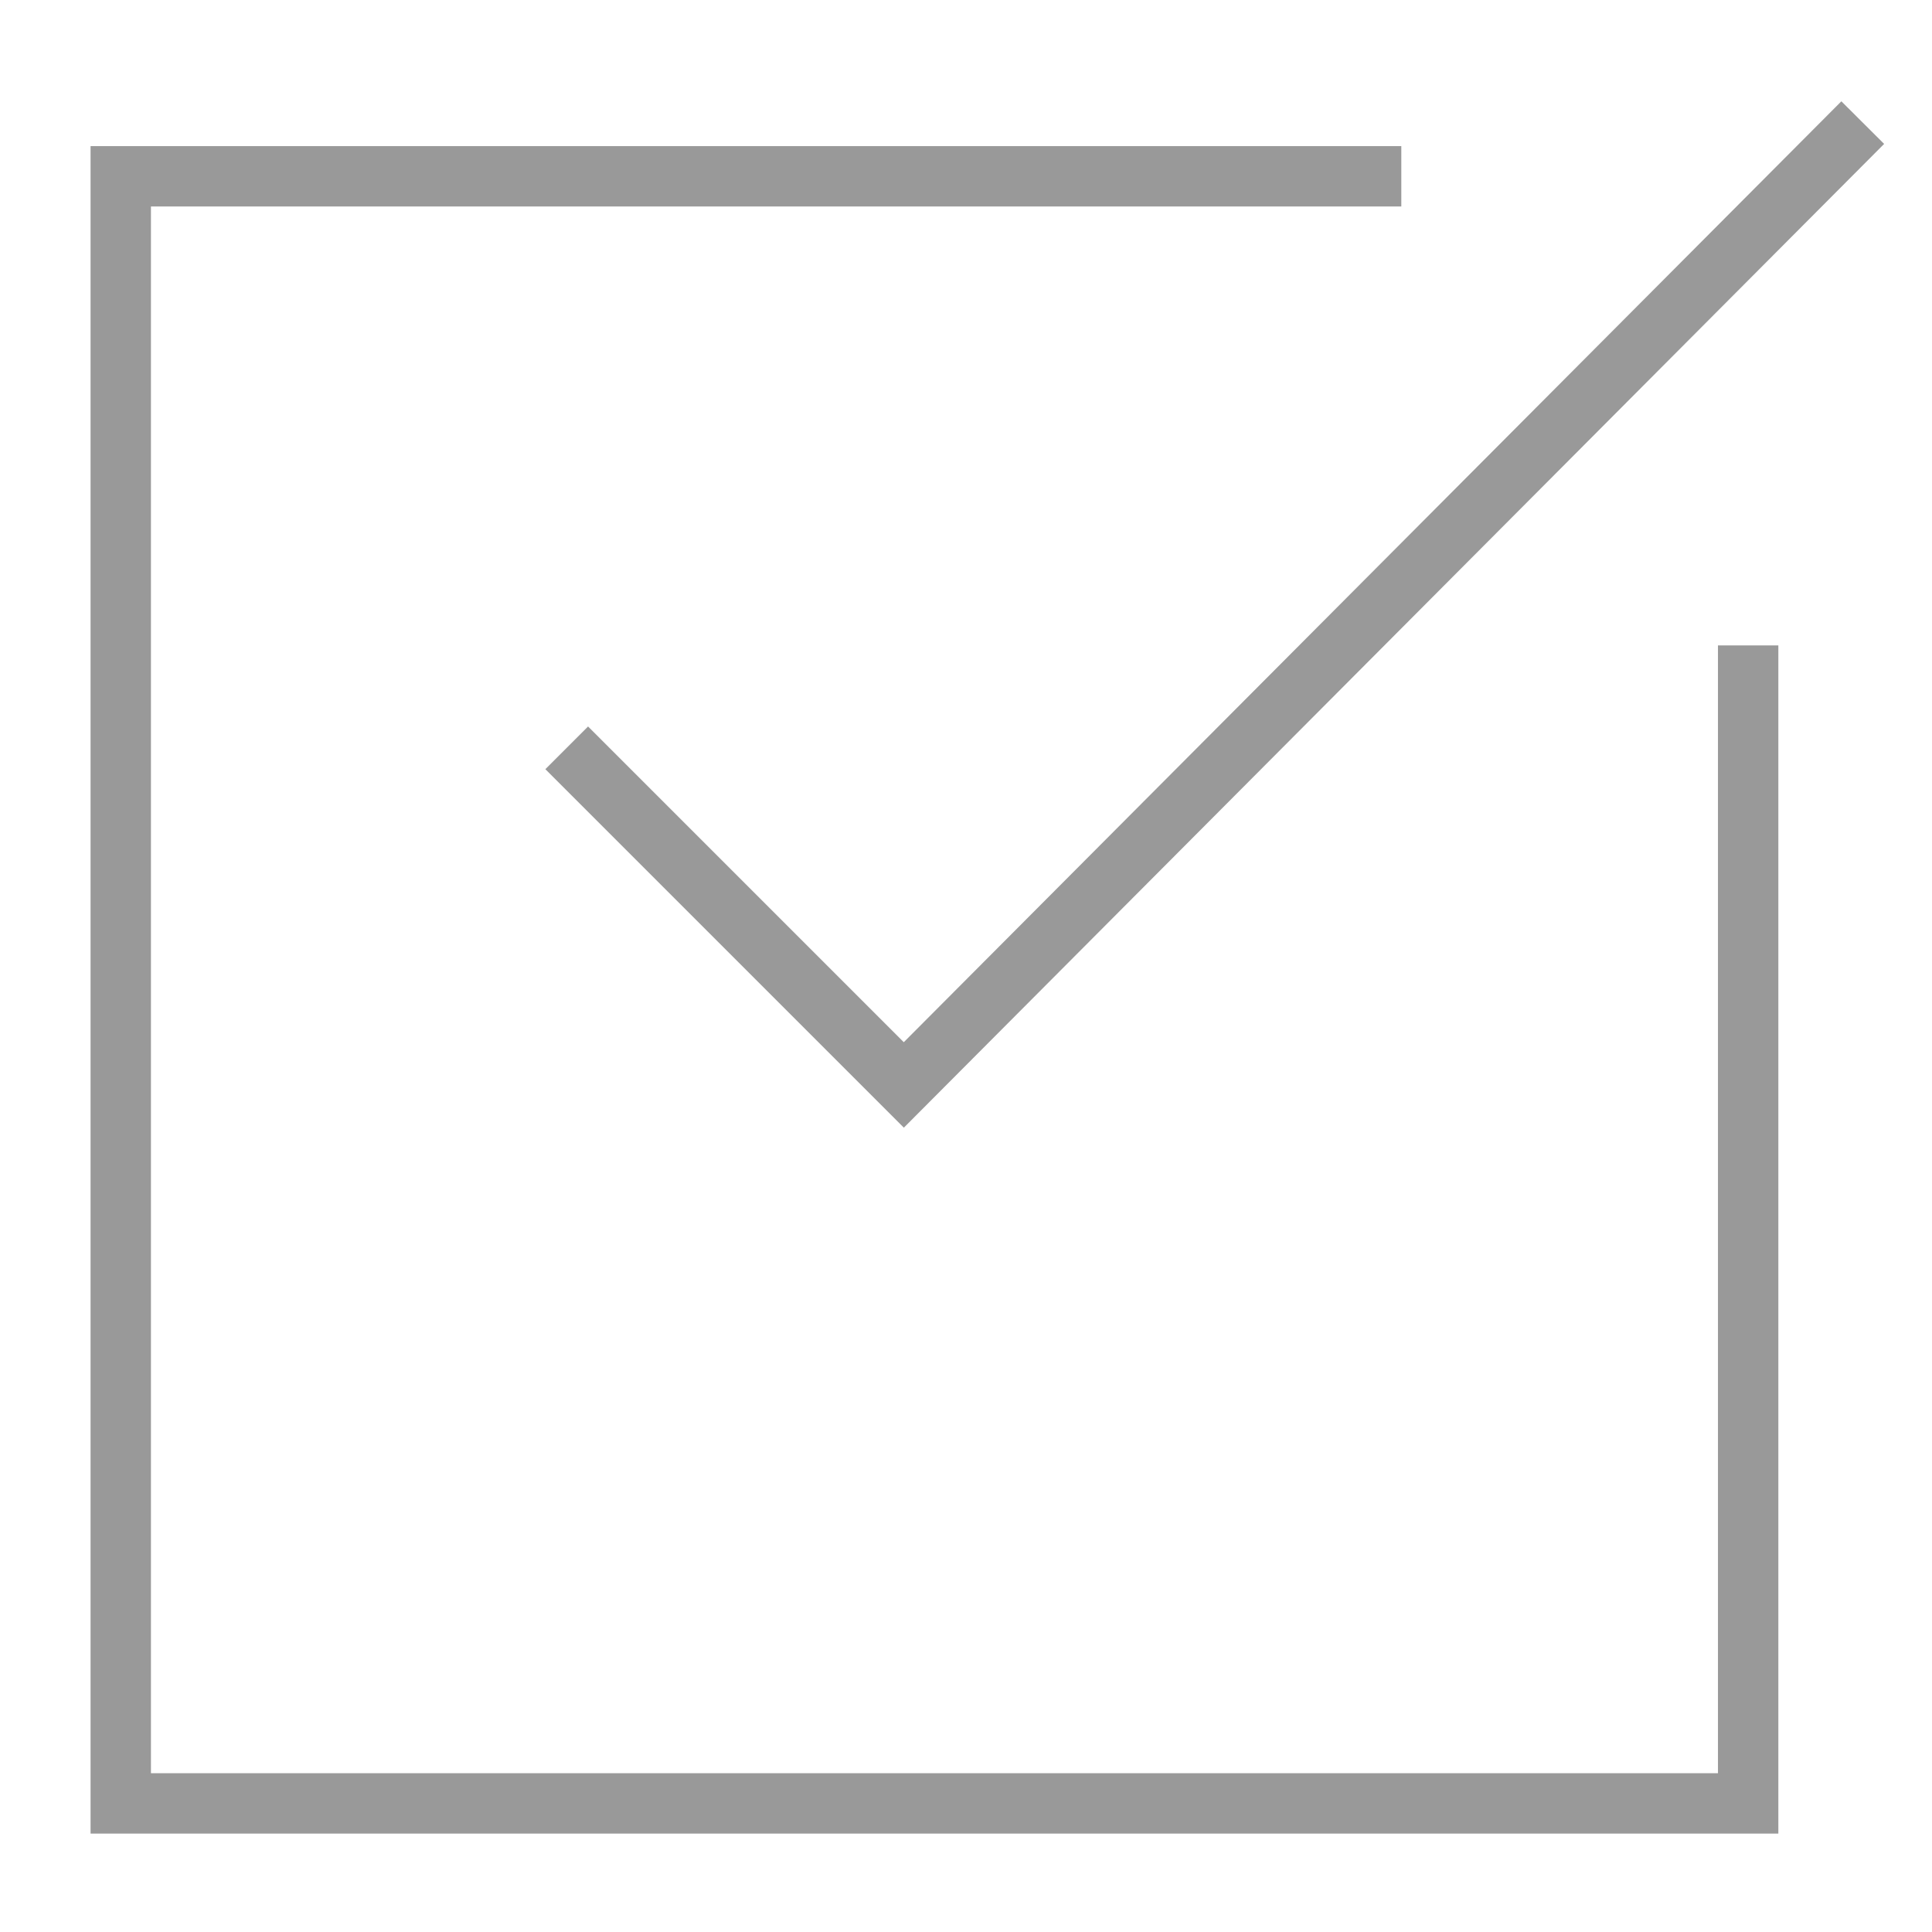 <?xml version="1.0" encoding="UTF-8"?> <svg xmlns="http://www.w3.org/2000/svg" id="Layer_1" data-name="Layer 1" viewBox="0 0 64 64"><defs><style>.cls-1{fill:none;stroke:#999;stroke-linecap:square;stroke-miterlimit:10;stroke-width:2px;}</style></defs><g id="solutions-quality-and-compliance"><path id="Path_4503" data-name="Path 4503" class="cls-1" d="M19.48,25.48,29.94,35.94,61,4.77"></path><path id="Path_4504" data-name="Path 4504" class="cls-1" d="M57.91,22.38V59.74H4V5.84H45.42"></path></g></svg> 